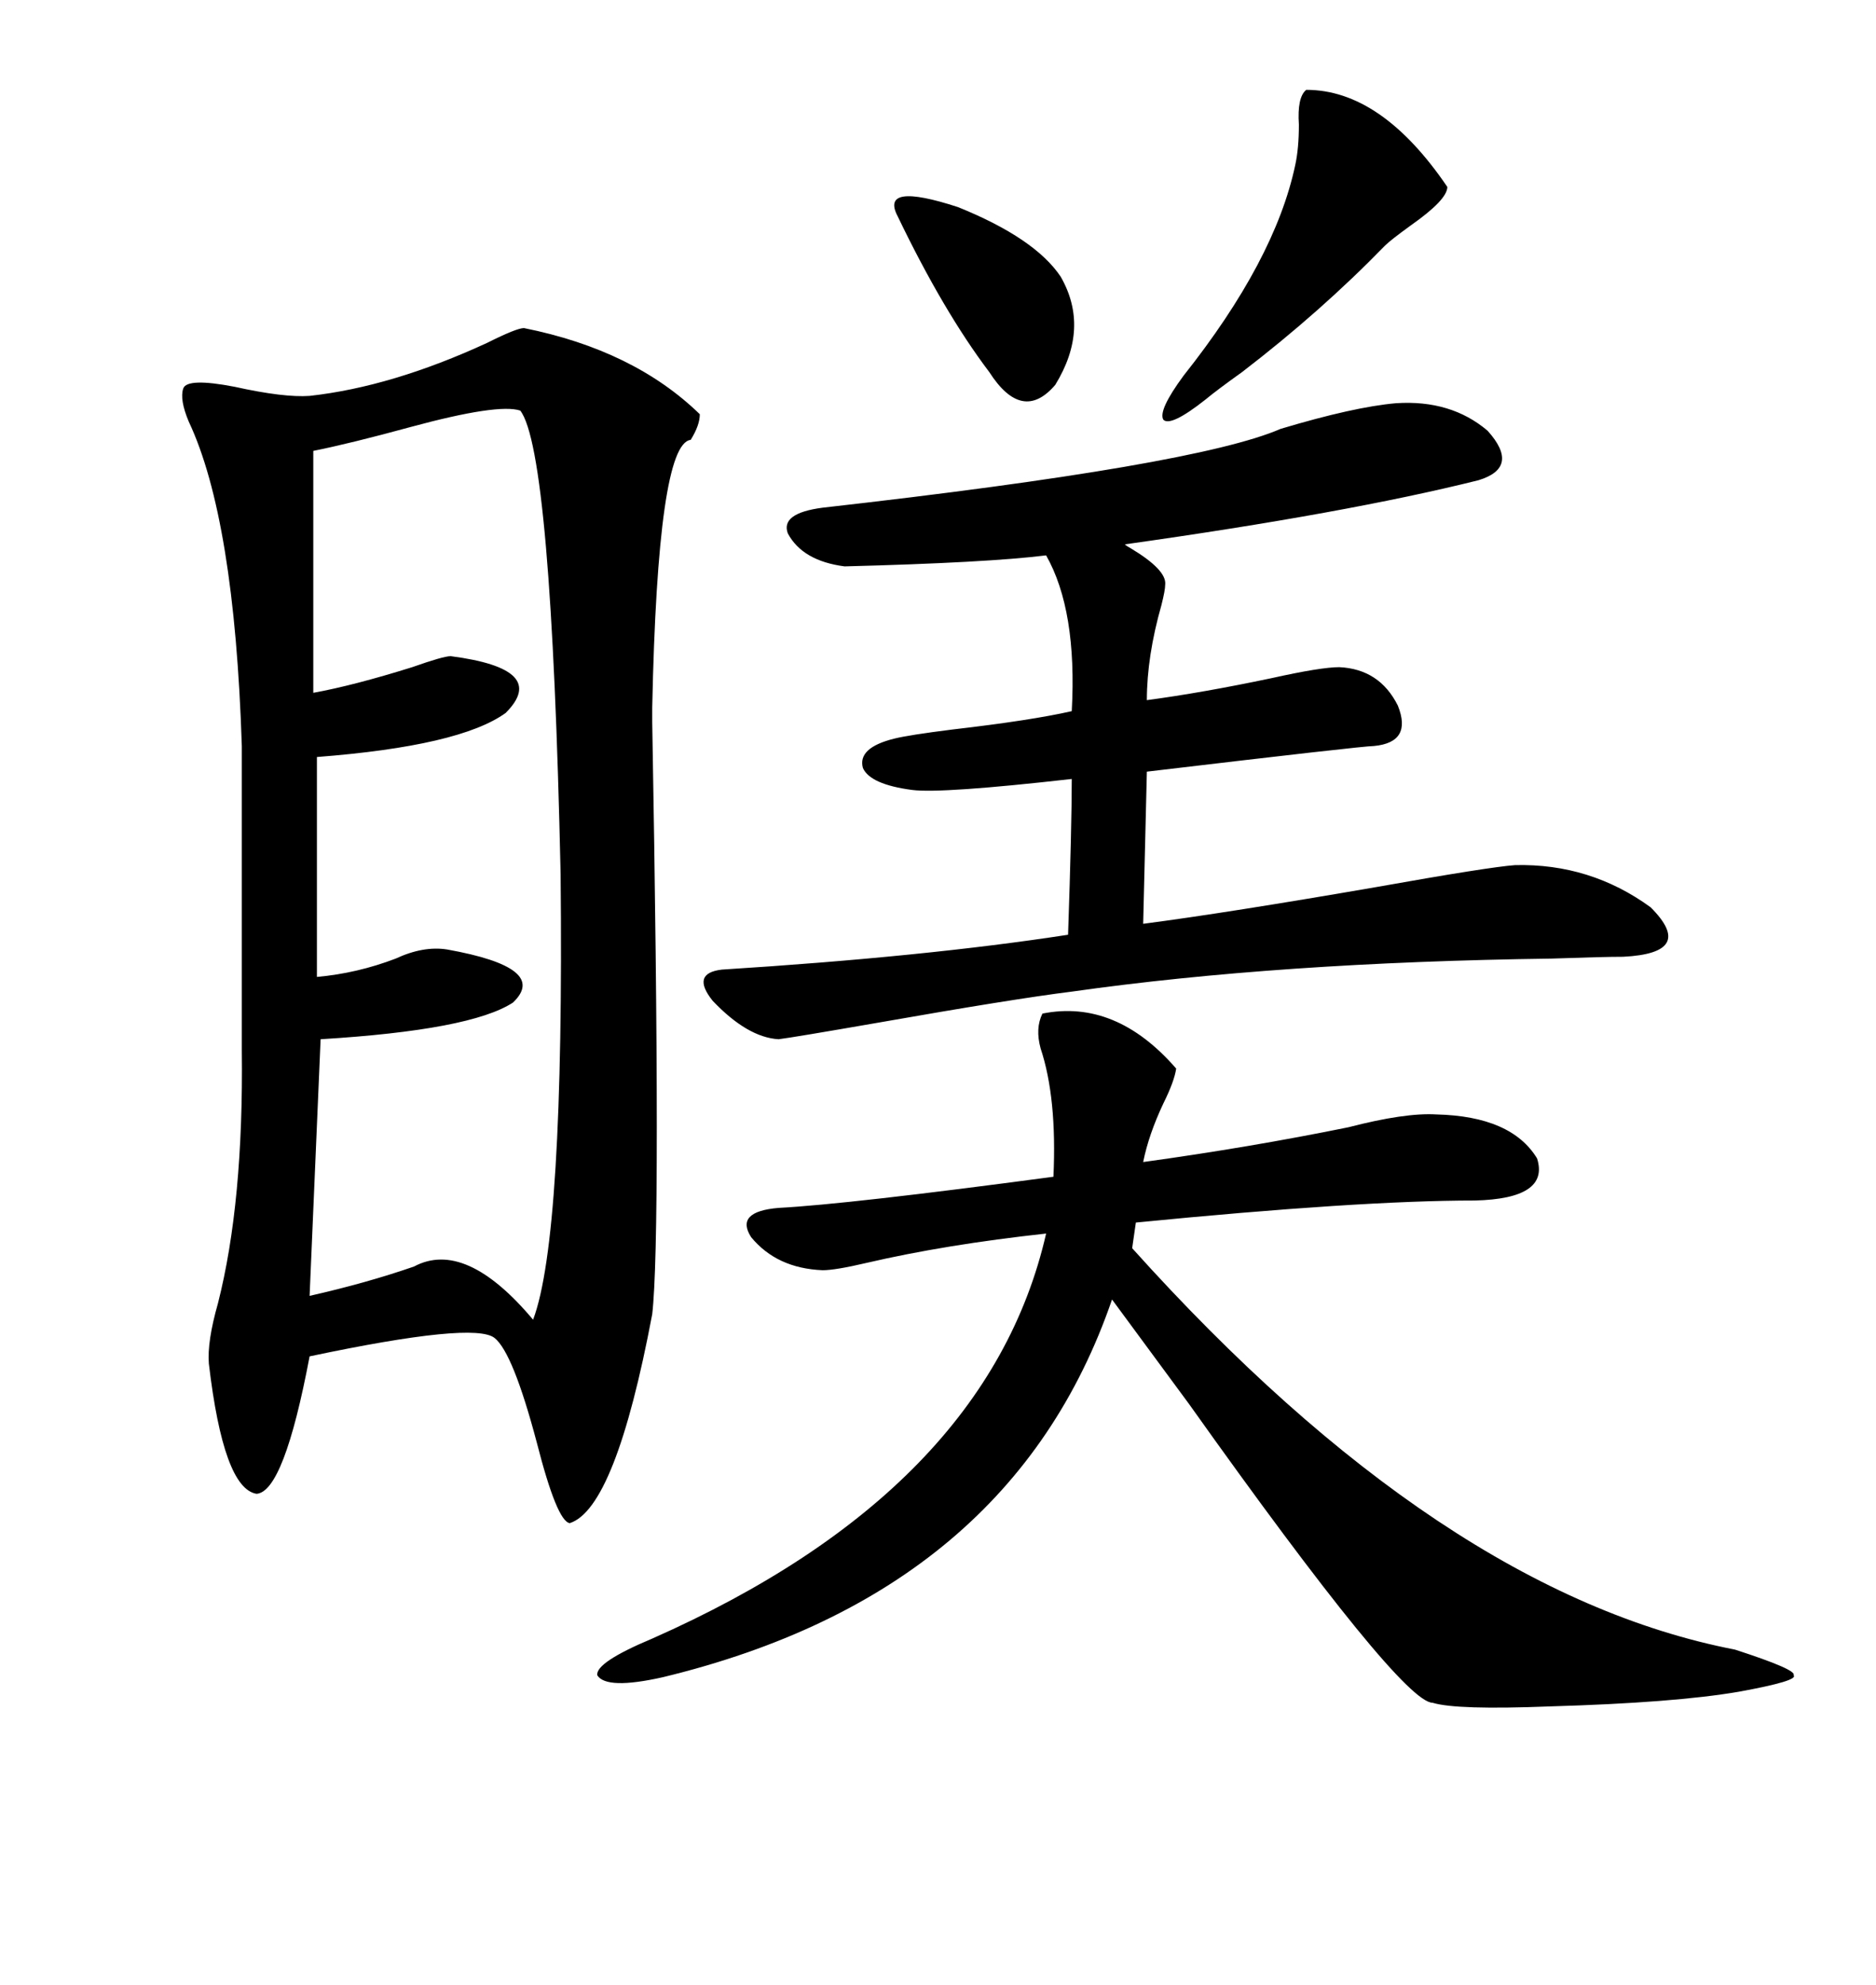 <svg xmlns="http://www.w3.org/2000/svg" xmlns:xlink="http://www.w3.org/1999/xlink" width="300" height="317.285"><path d="M83.79 52.44L83.79 52.44Q101.37 55.96 111.91 66.21L111.91 66.21Q111.91 67.97 110.45 70.31L110.45 70.31Q105.18 70.90 104.30 113.09L104.30 113.09Q104.30 113.09 104.30 115.43L104.30 115.43Q105.76 197.46 104.30 210.06L104.30 210.06Q98.44 241.11 91.11 243.46L91.11 243.46Q89.06 243.16 85.84 230.57L85.84 230.57Q82.03 216.21 79.10 213.87L79.10 213.87Q75.88 211.23 49.51 216.80L49.51 216.80Q45.41 238.48 41.02 238.77L41.02 238.77Q35.74 237.89 33.40 217.97L33.40 217.97Q33.11 214.45 34.86 208.30L34.86 208.30Q38.96 192.19 38.67 167.87L38.67 167.87L38.67 119.24Q37.50 82.91 30.18 67.38L30.18 67.38Q28.71 63.87 29.30 62.11L29.30 62.11Q29.88 60.35 37.50 61.82L37.50 61.82Q45.41 63.57 49.51 63.28L49.51 63.28Q62.70 61.82 77.93 54.79L77.93 54.79Q82.62 52.44 83.79 52.44ZM166.70 162.01L166.70 162.01Q178.42 159.67 188.09 170.80L188.09 170.80Q187.79 172.85 186.04 176.37L186.04 176.37Q183.69 181.35 182.81 185.74L182.81 185.74Q199.80 183.40 215.63 180.18L215.63 180.18Q224.71 177.83 229.69 178.13L229.69 178.13Q241.70 178.42 245.80 185.16L245.80 185.16Q247.85 191.60 235.84 191.89L235.84 191.89Q217.38 191.89 181.64 195.41L181.64 195.41L181.05 199.51Q230.57 254.59 277.44 263.67L277.44 263.67Q287.40 266.89 286.82 267.77L286.82 267.77Q287.70 268.65 278.03 270.41L278.03 270.41Q267.77 272.17 247.85 272.75L247.85 272.75Q232.91 273.34 229.10 272.17L229.10 272.17Q224.12 272.17 190.14 224.41L190.14 224.41Q181.93 213.28 177.83 207.71L177.83 207.71Q161.72 254.59 106.05 268.07L106.05 268.07Q96.97 270.12 95.51 267.77L95.51 267.77Q95.21 265.72 104.30 261.91L104.30 261.91Q157.91 238.18 167.29 197.17L167.29 197.17Q151.17 198.93 138.57 201.86L138.57 201.86Q133.59 203.03 131.54 203.03L131.54 203.03Q124.22 202.73 120.12 197.75L120.12 197.75Q117.48 193.65 124.51 193.07L124.51 193.07Q135.64 192.48 168.46 188.09L168.46 188.09Q169.04 175.49 166.41 167.58L166.41 167.58Q165.53 164.36 166.70 162.01ZM223.24 64.45L223.24 64.45Q232.03 63.87 237.89 68.85L237.89 68.85Q243.16 74.71 236.43 76.76L236.43 76.76Q215.33 82.03 179.88 87.01L179.88 87.01Q180.18 87.30 180.76 87.60L180.76 87.60Q186.62 91.11 186.33 93.46L186.33 93.46Q186.33 94.34 185.74 96.68L185.74 96.68Q183.40 104.88 183.40 111.91L183.40 111.91Q192.19 110.74 203.32 108.40L203.32 108.40Q211.23 106.64 214.16 106.64L214.16 106.64Q220.61 106.93 223.54 112.79L223.54 112.79Q225.88 118.65 219.73 119.24L219.73 119.24Q217.97 119.24 183.40 123.34L183.40 123.34L182.81 147.66Q196.29 145.90 220.02 141.80L220.02 141.80Q238.18 138.57 242.29 138.28L242.29 138.28Q254.30 137.99 263.96 145.02L263.96 145.02Q271.29 152.34 259.57 152.93L259.57 152.93Q256.35 152.93 248.14 153.22L248.14 153.22Q204.49 153.81 171.39 158.50L171.39 158.50Q162.01 159.67 140.33 163.48L140.33 163.48Q126.86 165.82 124.51 166.11L124.51 166.11Q119.53 165.82 113.96 159.96L113.96 159.96Q110.45 155.57 115.43 154.98L115.43 154.98Q147.95 152.93 170.80 149.41L170.80 149.41Q171.39 132.13 171.39 124.51L171.39 124.51Q150.59 126.86 145.90 126.27L145.90 126.27Q139.16 125.39 137.99 122.75L137.99 122.75Q137.11 119.53 142.97 118.07L142.97 118.07Q145.31 117.48 152.34 116.60L152.34 116.60Q164.94 115.14 171.39 113.67L171.39 113.67Q172.27 97.56 167.29 88.77L167.29 88.77Q157.91 89.94 135.06 90.53L135.06 90.53Q128.32 89.65 125.98 85.25L125.98 85.25Q124.80 82.03 131.54 81.15L131.54 81.15Q191.31 74.41 204.79 68.55L204.79 68.55Q216.50 65.04 223.24 64.45ZM83.20 65.63L83.20 65.63Q79.69 64.45 65.63 68.26L65.63 68.26Q55.96 70.90 50.10 72.07L50.10 72.07L50.10 110.74Q56.54 109.57 65.92 106.64L65.92 106.64Q70.90 104.88 72.07 104.88L72.07 104.88Q87.89 106.93 80.86 113.96L80.86 113.96Q73.54 119.24 50.68 121.00L50.68 121.00L50.68 156.15Q57.13 155.57 63.28 153.22L63.28 153.22Q67.68 151.17 71.48 151.76L71.48 151.76Q87.89 154.69 82.03 160.25L82.03 160.25Q75.29 164.65 51.27 166.11L51.27 166.11L49.51 207.13Q58.59 205.08 66.21 202.44L66.21 202.44Q74.41 198.05 85.25 210.94L85.25 210.94Q90.23 197.75 89.65 139.75L89.65 139.75Q88.18 72.07 83.20 65.63ZM208.89 14.36L208.89 14.36Q220.90 14.36 231.45 29.88L231.45 29.88Q231.45 31.93 225.59 36.04L225.59 36.04Q222.36 38.38 221.48 39.26L221.48 39.26Q211.23 49.80 198.63 59.47L198.63 59.47Q194.53 62.40 192.77 63.87L192.77 63.87Q187.21 68.26 186.04 67.09L186.04 67.09Q185.16 65.63 189.26 60.06L189.26 60.06Q203.91 41.60 207.13 26.37L207.13 26.37Q207.71 23.73 207.71 19.92L207.71 19.92Q207.42 15.53 208.89 14.36ZM143.55 34.57L143.55 34.57Q140.63 29.00 153.22 33.11L153.22 33.11Q165.53 38.09 169.63 44.24L169.63 44.24Q174.32 52.44 168.75 61.52L168.75 61.52Q163.48 67.68 158.20 59.47L158.20 59.47Q150.88 49.80 143.55 34.57Z"/></svg>